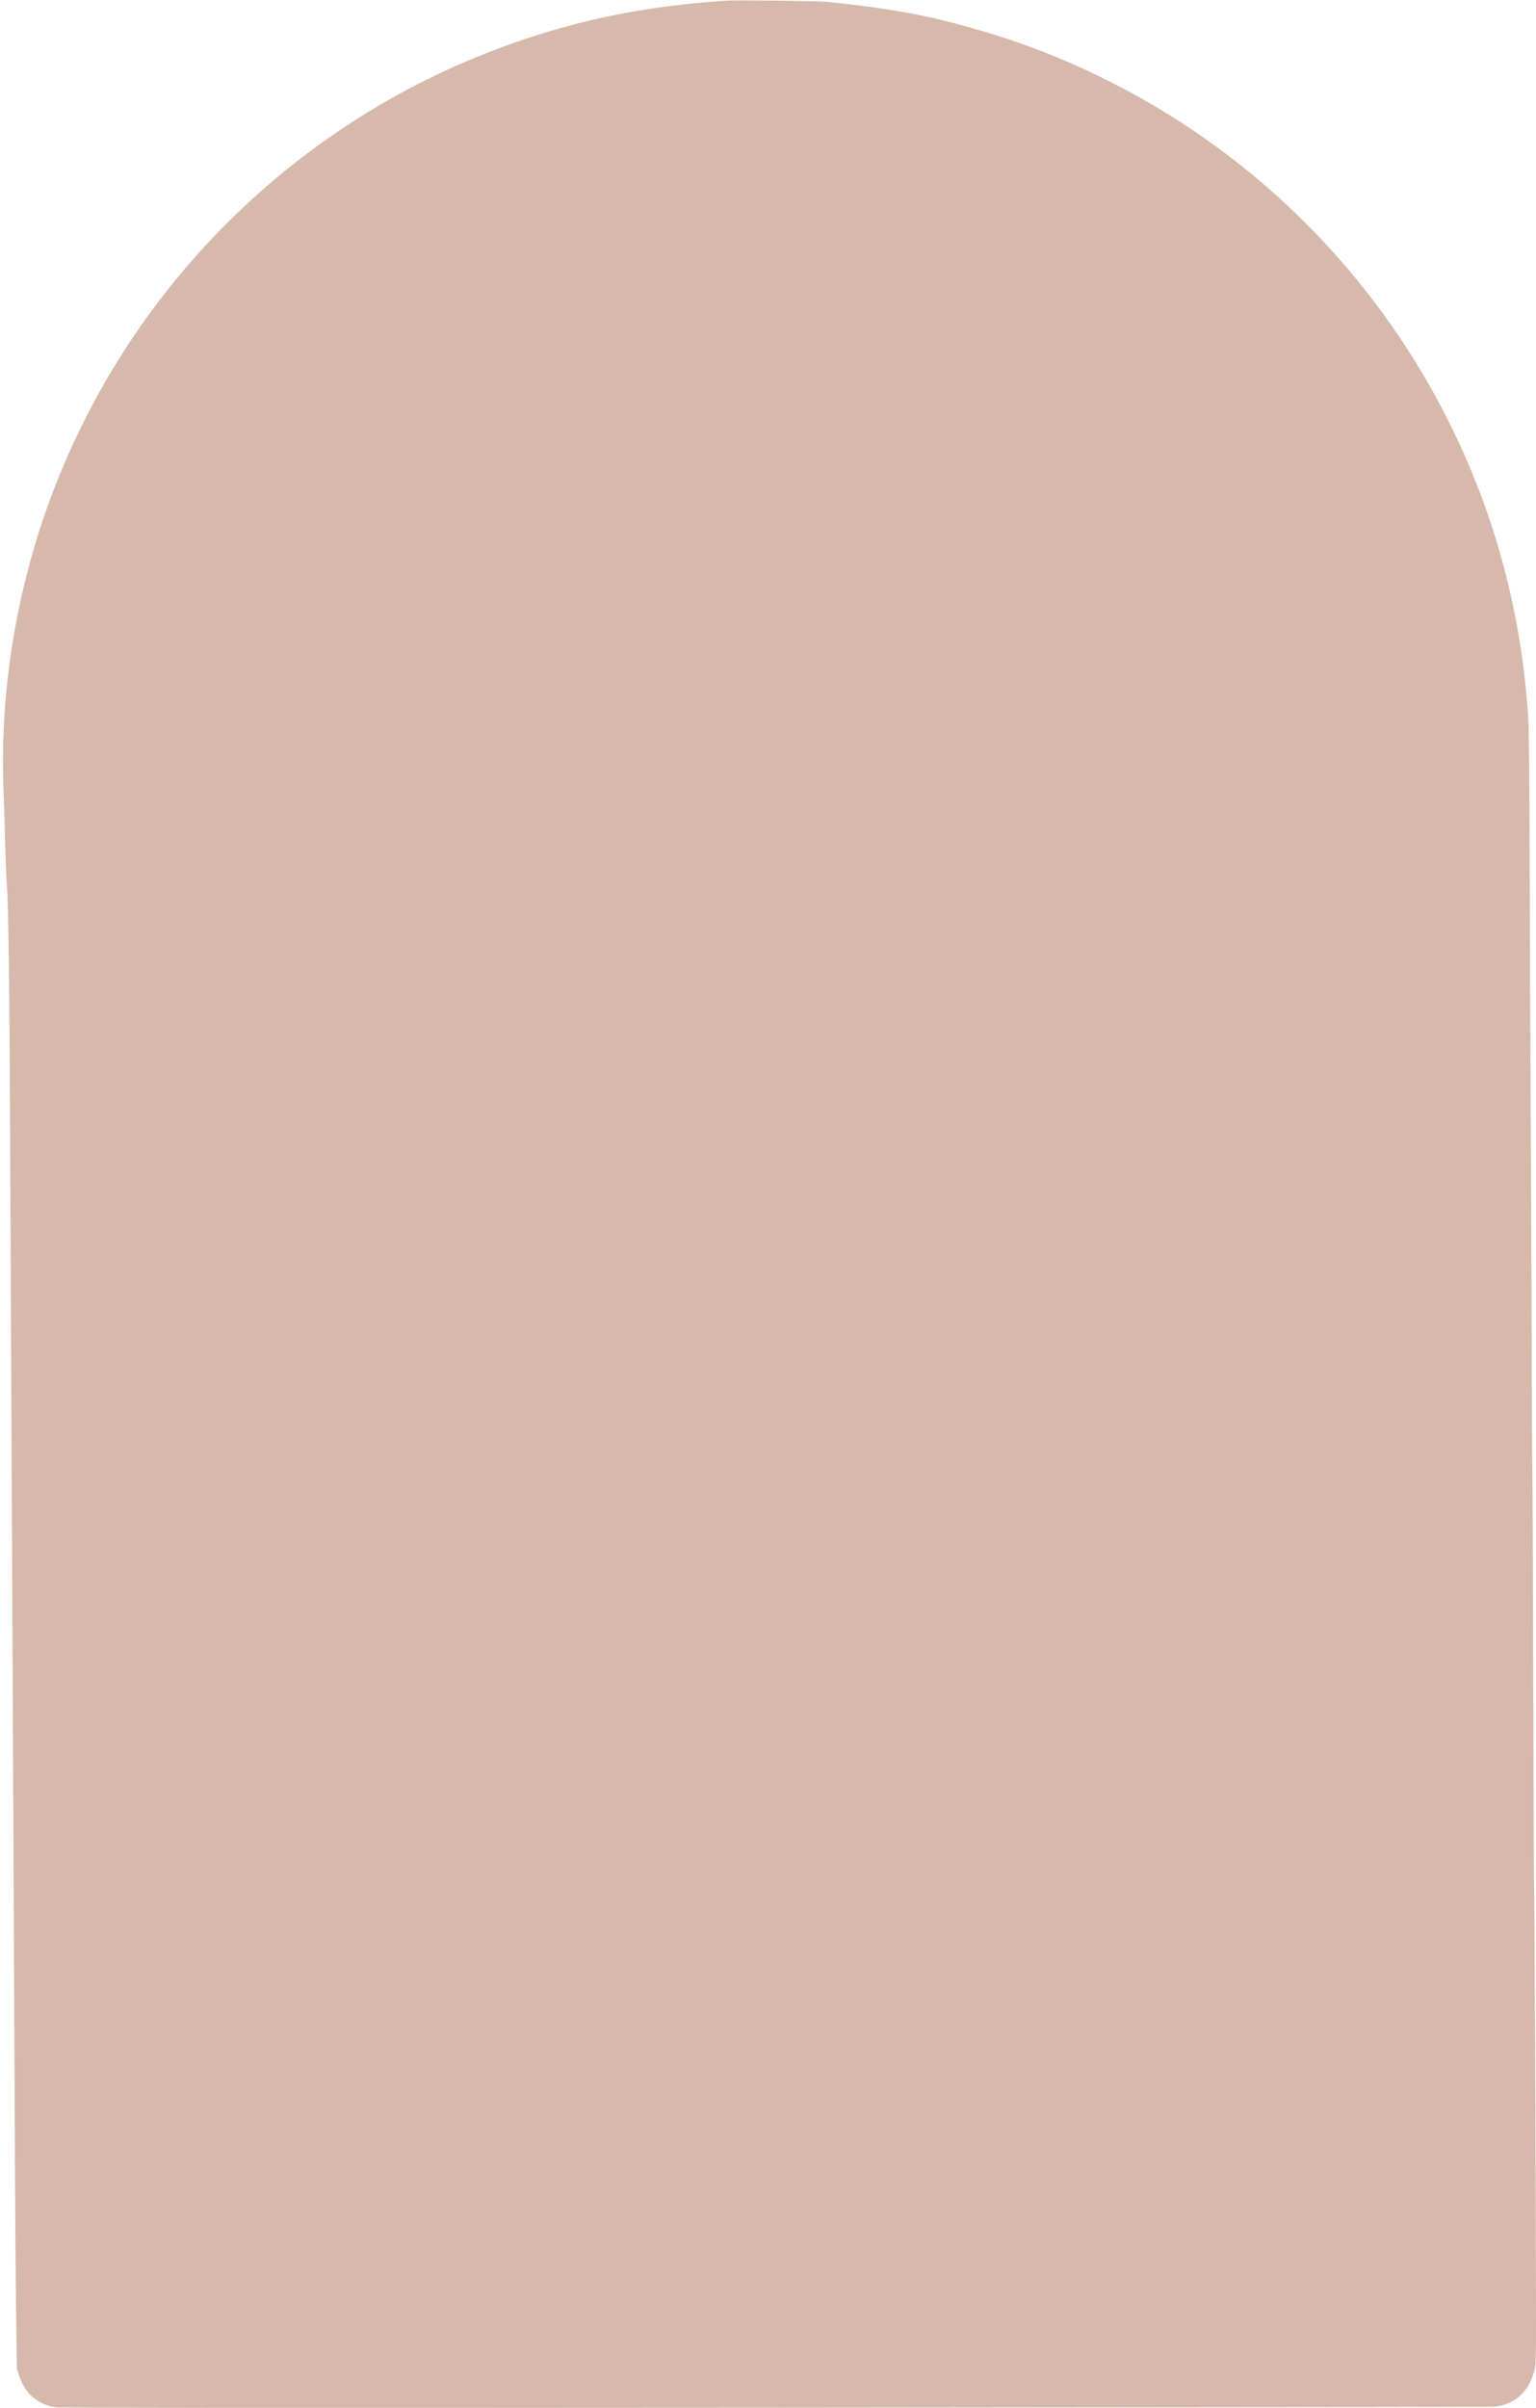 <?xml version="1.0" encoding="UTF-8" standalone="no"?><svg xmlns="http://www.w3.org/2000/svg" xmlns:xlink="http://www.w3.org/1999/xlink" clip-rule="evenodd" fill="#000000" fill-rule="evenodd" height="11087.5" preserveAspectRatio="xMidYMid meet" stroke-linejoin="round" stroke-miterlimit="2" version="1" viewBox="2696.7 699.6 7076.3 11087.5" width="7076.3" zoomAndPan="magnify"><g id="change1_1"><path d="M6041.67,702.5c-359.584,24.167 -662.5,84.167 -975.417,193.75c-1003.33,350.833 -1793.33,1135.83 -2151.25,2137.08c-148.75,417.084 -218.333,863.334 -202.5,1297.92c2.5,64.167 6.25,182.083 8.333,262.5c2.084,80 5.834,166.25 7.917,191.667c7.083,76.666 12.083,515.416 15,1241.67c1.25,297.917 4.167,900.834 6.25,1339.58c2.083,438.75 5,1022.08 6.25,1295.83c8.75,1957.08 11.25,2449.58 14.583,2681.25l3.334,262.5l10.833,32.5c27.5,82.083 86.667,132.917 167.5,144.583c24.167,3.334 911.667,3.75 3316.25,2.084c1805.83,-1.25 3295.83,-3.334 3311.25,-4.584c52.5,-4.166 101.667,-27.916 134.167,-65.416c23.333,-26.25 36.666,-52.084 49.166,-93.334c9.584,-32.5 9.584,-33.333 9.584,-282.5c-0,-447.5 -6.25,-1873.33 -8.334,-1933.33c-1.25,-32.083 -2.916,-452.917 -4.166,-935.417c-1.25,-482.5 -2.917,-925.833 -4.167,-985.416c-1.25,-59.584 -2.917,-439.167 -4.167,-843.75c-1.25,-404.584 -3.333,-877.917 -4.583,-1052.08c-1.25,-174.166 -2.917,-585.833 -3.75,-914.583c-0.833,-367.917 -3.333,-625 -6.25,-668.75c-35.417,-549.583 -188.75,-1064.58 -457.5,-1535.42c-343.75,-601.666 -857.083,-1088.33 -1475.42,-1397.92c-242.5,-121.667 -475,-207.084 -752.5,-276.667c-152.5,-38.333 -332.916,-67.083 -550,-88.333c-43.75,-4.167 -412.5,-8.334 -460.416,-5.417Z" fill="#d6b9ab" fill-rule="nonzero"/></g></svg>